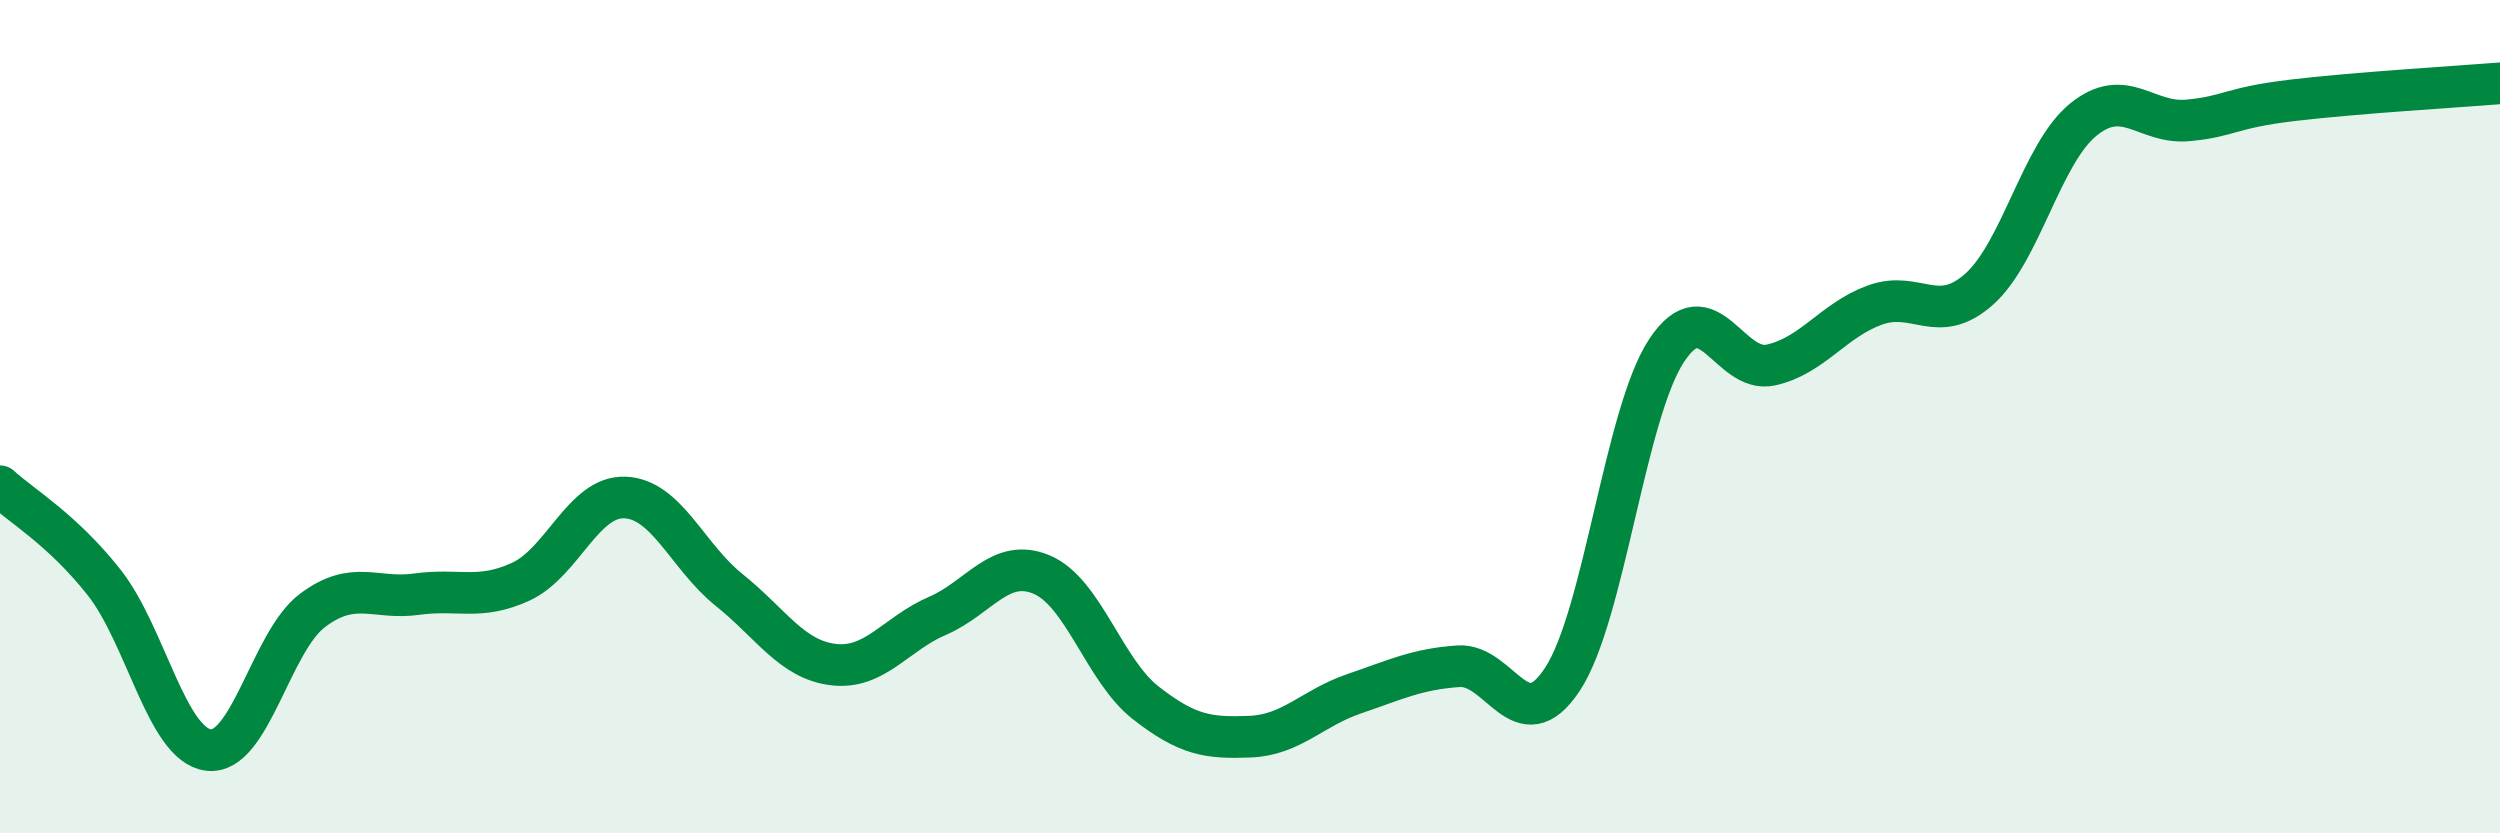 
    <svg width="60" height="20" viewBox="0 0 60 20" xmlns="http://www.w3.org/2000/svg">
      <path
        d="M 0,11.67 C 0.5,12.13 1.5,12.71 2.5,13.98 C 3.5,15.25 4,17.87 5,18 C 6,18.13 6.5,15.4 7.5,14.65 C 8.5,13.9 9,14.4 10,14.26 C 11,14.12 11.5,14.42 12.5,13.96 C 13.5,13.5 14,11.9 15,11.94 C 16,11.98 16.5,13.36 17.5,14.16 C 18.5,14.96 19,15.83 20,15.95 C 21,16.07 21.5,15.21 22.5,14.78 C 23.5,14.35 24,13.37 25,13.79 C 26,14.21 26.5,16.09 27.5,16.87 C 28.5,17.65 29,17.72 30,17.68 C 31,17.64 31.5,16.99 32.5,16.65 C 33.5,16.31 34,16.06 35,15.99 C 36,15.92 36.5,17.82 37.5,16.3 C 38.5,14.78 39,9.92 40,8.41 C 41,6.9 41.5,8.98 42.5,8.76 C 43.5,8.54 44,7.68 45,7.32 C 46,6.96 46.5,7.83 47.5,6.94 C 48.5,6.05 49,3.68 50,2.87 C 51,2.06 51.5,2.98 52.5,2.89 C 53.5,2.8 53.5,2.59 55,2.41 C 56.5,2.23 59,2.08 60,2L60 20L0 20Z"
        fill="#008740"
        opacity="0.1"
        stroke-linecap="round"
        stroke-linejoin="round"
      />
      <path
        d="M 0,11.67 C 0.5,12.13 1.5,12.71 2.5,13.98 C 3.5,15.25 4,17.87 5,18 C 6,18.13 6.5,15.4 7.5,14.65 C 8.5,13.9 9,14.4 10,14.26 C 11,14.12 11.5,14.42 12.5,13.96 C 13.5,13.5 14,11.9 15,11.94 C 16,11.98 16.5,13.36 17.5,14.16 C 18.5,14.96 19,15.83 20,15.95 C 21,16.07 21.5,15.21 22.5,14.78 C 23.5,14.35 24,13.37 25,13.79 C 26,14.21 26.5,16.09 27.5,16.87 C 28.5,17.65 29,17.72 30,17.68 C 31,17.64 31.5,16.99 32.5,16.65 C 33.5,16.31 34,16.06 35,15.99 C 36,15.92 36.5,17.82 37.5,16.3 C 38.5,14.78 39,9.92 40,8.41 C 41,6.9 41.5,8.98 42.5,8.76 C 43.5,8.54 44,7.68 45,7.32 C 46,6.96 46.5,7.83 47.5,6.94 C 48.5,6.05 49,3.68 50,2.87 C 51,2.06 51.5,2.98 52.5,2.89 C 53.5,2.8 53.5,2.59 55,2.41 C 56.5,2.23 59,2.08 60,2"
        stroke="#008740"
        stroke-width="1"
        fill="none"
        stroke-linecap="round"
        stroke-linejoin="round"
      />
    </svg>
  